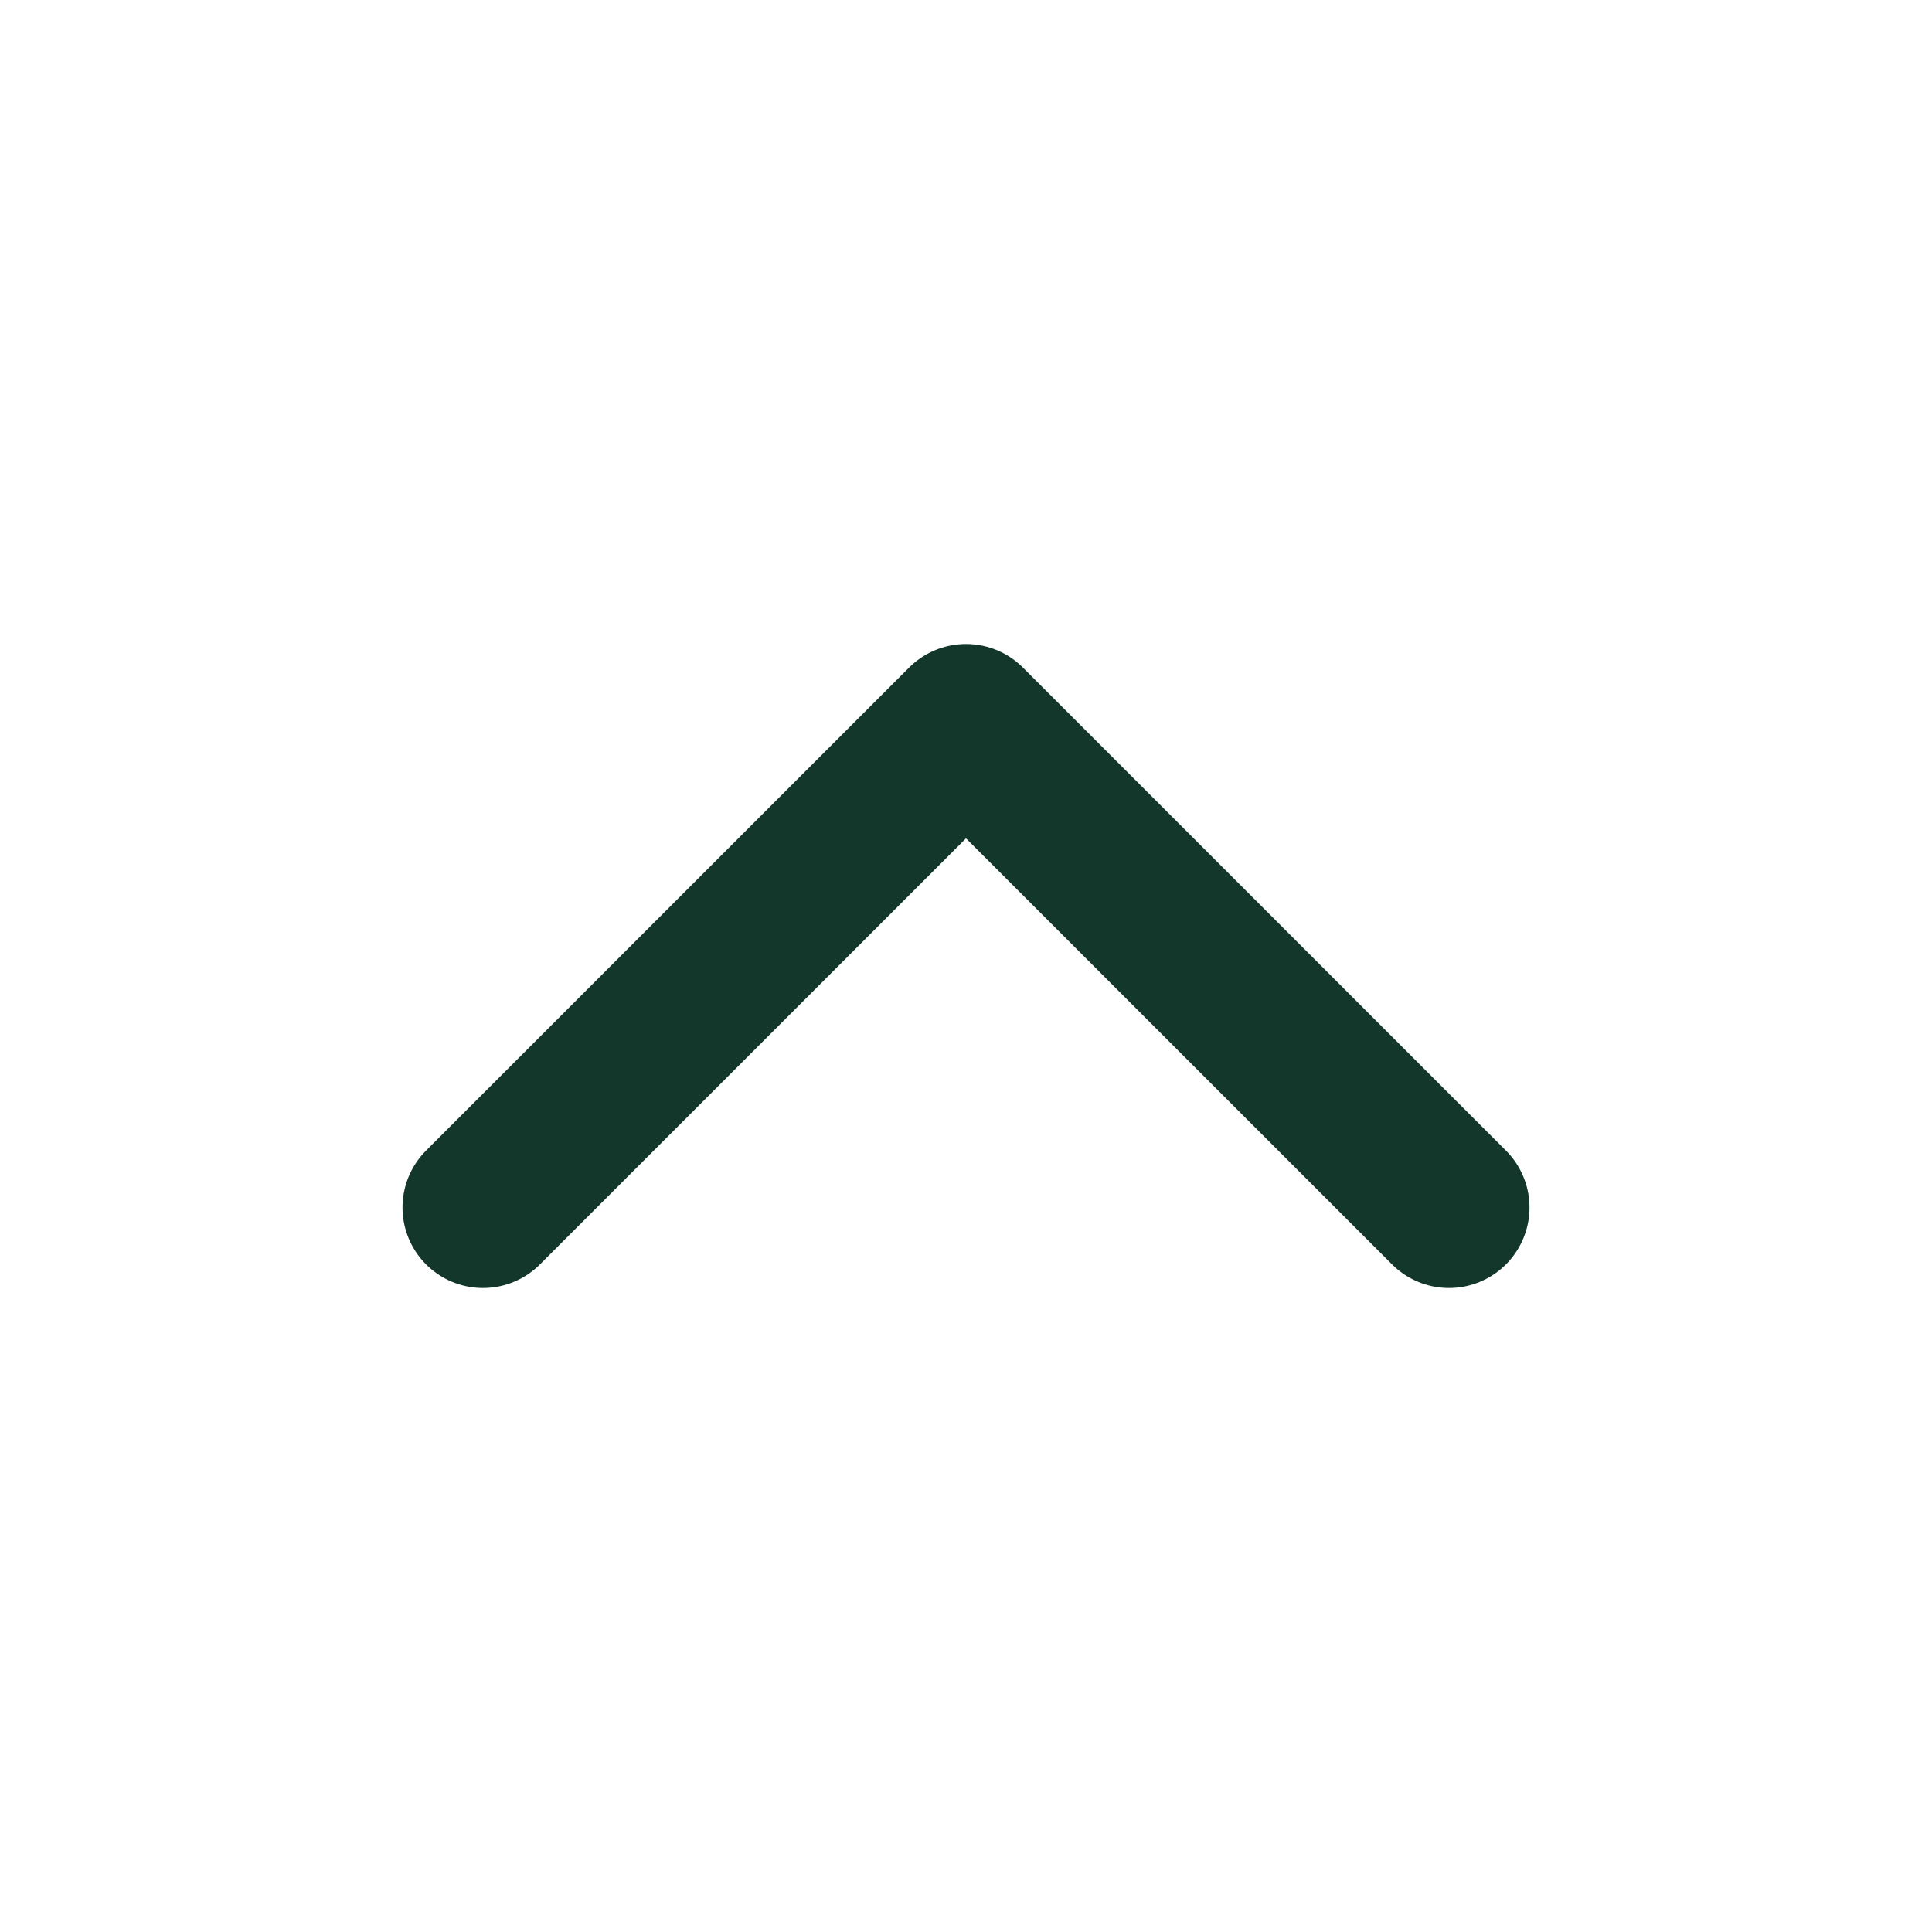 <?xml version="1.0" encoding="utf-8" ?>
<svg xmlns="http://www.w3.org/2000/svg" xmlns:xlink="http://www.w3.org/1999/xlink" width="24" height="24">
	<path fill="none" stroke="#14372B" stroke-width="2" stroke-linecap="round" stroke-linejoin="round" transform="matrix(-4.37114e-08 1 1 4.37114e-08 6 9)" d="M6 0L0 6L6 12" fill-rule="evenodd"/>
</svg>
